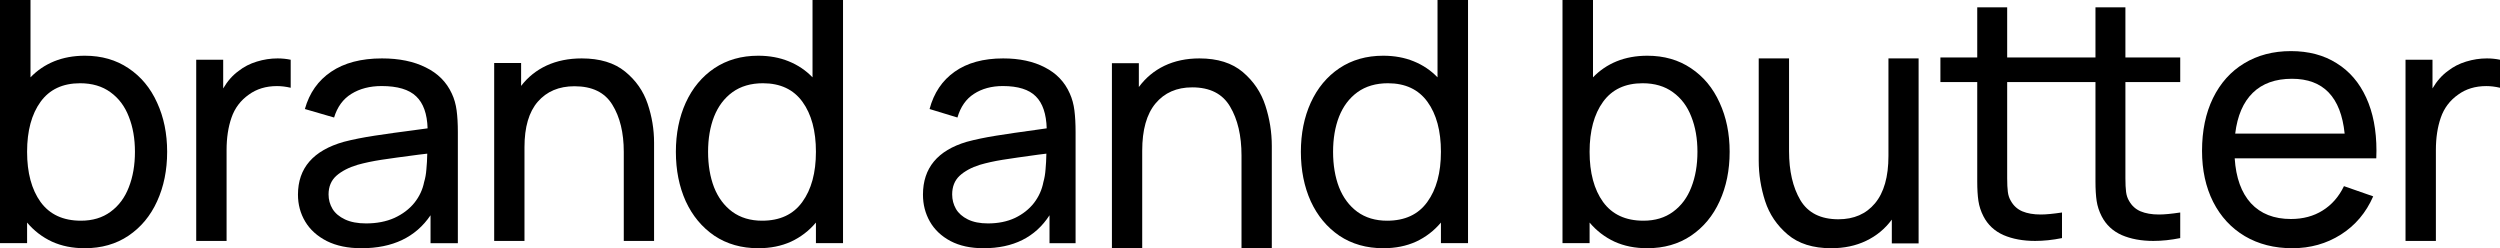 <?xml version="1.0" encoding="UTF-8"?> <svg xmlns="http://www.w3.org/2000/svg" width="564" height="56" viewBox="0 0 564 56" fill="none"><path d="M19.143 12.571C22.91 12.571 26.19 13.511 28.983 15.39C31.802 17.27 33.955 19.86 35.441 23.162C36.953 26.438 37.709 30.133 37.709 34.248C37.709 38.387 36.953 42.108 35.441 45.41C33.955 48.686 31.802 51.276 28.983 53.181C26.19 55.06 22.897 56 19.105 56C16.362 56 13.902 55.505 11.724 54.514C9.546 53.498 7.675 52.063 6.112 50.209V54.857H0V0H6.881V17.448C8.393 15.873 10.174 14.667 12.224 13.829C14.3 12.991 16.606 12.571 19.143 12.571ZM18.259 49.79C20.898 49.79 23.128 49.117 24.947 47.772C26.792 46.425 28.163 44.584 29.06 42.248C29.983 39.911 30.444 37.244 30.444 34.248C30.444 31.276 29.983 28.635 29.06 26.324C28.163 23.987 26.78 22.146 24.909 20.8C23.064 19.454 20.783 18.781 18.067 18.781C14.146 18.781 11.173 20.178 9.149 22.971C7.124 25.765 6.112 29.524 6.112 34.248C6.112 38.972 7.124 42.743 9.149 45.562C11.199 48.381 14.236 49.79 18.259 49.79Z" fill="black"></path><path d="M53.872 15.977C55.02 15.069 56.372 14.375 57.928 13.896C59.484 13.416 61.053 13.177 62.635 13.177C63.63 13.177 64.612 13.277 65.581 13.479V19.799C64.51 19.547 63.477 19.421 62.482 19.421C60.007 19.421 57.89 20.064 56.13 21.351C54.268 22.663 52.966 24.392 52.227 26.536C51.487 28.655 51.117 31.09 51.117 33.84V54.353H44.267V13.479H50.352V19.951C51.321 18.286 52.495 16.961 53.872 15.977Z" fill="black"></path><path d="M101.926 21.103C102.472 22.255 102.836 23.532 103.018 24.934C103.2 26.312 103.291 27.927 103.291 29.78V54.873H97.13V48.562C93.776 53.521 88.577 56 81.532 56C78.49 56 75.891 55.462 73.733 54.385C71.576 53.283 69.951 51.818 68.859 49.99C67.767 48.162 67.221 46.133 67.221 43.904C67.221 37.919 70.666 33.95 77.555 31.996C79.582 31.47 81.909 31.007 84.534 30.606C87.16 30.206 90.305 29.767 93.971 29.292L96.467 28.954C96.363 25.673 95.505 23.269 93.893 21.741C92.281 20.189 89.681 19.412 86.094 19.412C83.442 19.412 81.168 20.001 79.27 21.178C77.399 22.33 76.099 24.108 75.371 26.512L68.781 24.596C69.795 20.965 71.77 18.16 74.708 16.182C77.671 14.178 81.493 13.177 86.172 13.177C90.046 13.177 93.334 13.853 96.038 15.205C98.767 16.532 100.73 18.498 101.926 21.103ZM82.585 50.403C85.002 50.403 87.134 49.99 88.98 49.163C90.826 48.312 92.32 47.185 93.464 45.782C94.608 44.355 95.349 42.777 95.687 41.05C95.947 40.198 96.116 39.246 96.194 38.195C96.298 37.143 96.363 35.965 96.389 34.663L94.478 34.889C90.813 35.365 87.992 35.753 86.016 36.053C84.067 36.354 82.286 36.73 80.674 37.18C78.672 37.781 77.073 38.608 75.878 39.659C74.708 40.711 74.123 42.114 74.123 43.867C74.123 45.044 74.422 46.133 75.02 47.135C75.618 48.111 76.554 48.9 77.827 49.501C79.101 50.102 80.687 50.403 82.585 50.403Z" fill="black"></path><path d="M131.232 13.177C135.332 13.177 138.598 14.168 141.028 16.15C143.458 18.131 145.154 20.559 146.116 23.433C147.077 26.283 147.558 29.194 147.558 32.167V54.353H140.724V34.248C140.724 29.937 139.863 26.394 138.142 23.619C136.446 20.844 133.598 19.457 129.599 19.457C126.106 19.457 123.347 20.622 121.322 22.95C119.323 25.254 118.323 28.673 118.323 33.207V54.353H111.488V14.217H117.563V19.383C119.107 17.376 121.031 15.84 123.334 14.774C125.663 13.709 128.295 13.177 131.232 13.177Z" fill="black"></path><path d="M183.305 0H190.186V54.857H184.074V50.209C182.511 52.063 180.64 53.498 178.462 54.514C176.284 55.505 173.824 56 171.081 56C167.289 56 163.983 55.06 161.164 53.181C158.371 51.276 156.218 48.686 154.706 45.41C153.22 42.108 152.477 38.387 152.477 34.248C152.477 30.133 153.22 26.438 154.706 23.162C156.218 19.86 158.371 17.27 161.164 15.39C163.983 13.511 167.276 12.571 171.043 12.571C173.58 12.571 175.874 12.991 177.924 13.829C180 14.667 181.793 15.873 183.305 17.448V0ZM171.927 49.79C175.951 49.79 178.975 48.381 180.999 45.562C183.049 42.743 184.074 38.972 184.074 34.248C184.074 29.524 183.062 25.765 181.037 22.971C179.013 20.178 176.04 18.781 172.12 18.781C169.403 18.781 167.11 19.454 165.239 20.8C163.394 22.146 162.01 23.987 161.087 26.324C160.19 28.635 159.742 31.276 159.742 34.248C159.742 37.244 160.19 39.911 161.087 42.248C162.01 44.584 163.381 46.425 165.2 47.772C167.045 49.117 169.288 49.79 171.927 49.79Z" fill="black"></path><path d="M371.643 12.572C375.41 12.572 378.69 13.511 381.483 15.39C384.302 17.27 386.455 19.86 387.941 23.162C389.453 26.438 390.209 30.133 390.209 34.248C390.209 38.387 389.453 42.108 387.941 45.41C386.455 48.686 384.302 51.276 381.483 53.181C378.69 55.06 375.397 56 371.604 56C368.862 56 366.402 55.505 364.224 54.514C362.046 53.498 360.175 52.063 358.612 50.209V54.857H352.5V0H359.381V17.448C360.893 15.873 362.674 14.667 364.724 13.829C366.799 12.99 369.106 12.572 371.643 12.572ZM370.759 49.79C373.398 49.79 375.628 49.117 377.447 47.772C379.292 46.425 380.663 44.584 381.56 42.248C382.483 39.911 382.944 37.244 382.944 34.248C382.944 31.276 382.483 28.635 381.56 26.324C380.663 23.987 379.28 22.146 377.409 20.8C375.564 19.454 373.283 18.781 370.567 18.781C366.646 18.781 363.673 20.178 361.649 22.971C359.624 25.765 358.612 29.524 358.612 34.248C358.612 38.972 359.624 42.743 361.649 45.562C363.699 48.381 366.735 49.79 370.759 49.79Z" fill="black"></path><path d="M426.034 13.177H432.837V54.918H426.794V49.546C425.248 51.633 423.31 53.23 420.979 54.338C418.673 55.446 416.05 56 413.111 56C409.006 56 405.737 54.969 403.305 52.908C400.872 50.847 399.174 48.334 398.212 45.371C397.249 42.383 396.767 39.342 396.767 36.25V13.177H403.609V34.086C403.609 38.569 404.458 42.254 406.156 45.139C407.878 48.026 410.742 49.468 414.745 49.468C418.242 49.468 420.991 48.27 422.993 45.874C425.02 43.452 426.034 39.883 426.034 35.168V13.177Z" fill="black"></path><path d="M479.492 18.511V40.205C479.492 41.487 479.542 42.519 479.643 43.298C479.745 44.078 479.972 44.757 480.326 45.336C480.933 46.417 481.793 47.197 482.906 47.675C484.045 48.153 485.436 48.392 487.08 48.392C488.269 48.392 489.862 48.241 491.86 47.939V53.712C489.761 54.139 487.737 54.353 485.79 54.353C483.083 54.353 480.706 53.913 478.657 53.032C476.633 52.127 475.128 50.718 474.142 48.807C473.56 47.675 473.181 46.518 473.004 45.336C472.826 44.154 472.738 42.682 472.738 40.922V18.511H452.819V40.205C452.819 41.487 452.869 42.519 452.97 43.298C453.072 44.078 453.299 44.757 453.653 45.336C454.26 46.417 455.12 47.197 456.233 47.675C457.372 48.153 458.763 48.392 460.407 48.392C461.596 48.392 463.189 48.241 465.187 47.939V53.712C463.088 54.139 461.064 54.353 459.117 54.353C456.41 54.353 454.033 53.913 451.984 53.032C449.96 52.127 448.455 50.718 447.469 48.807C446.887 47.675 446.508 46.518 446.331 45.336C446.154 44.154 446.065 42.682 446.065 40.922V18.511H437.756V12.966H446.065V1.647H452.819V12.966H472.738V1.647H479.492V12.966H491.86V18.511H479.492Z" fill="black"></path><path d="M504.147 35.715C504.43 40.11 505.652 43.491 507.812 45.858C509.998 48.224 513.007 49.407 516.839 49.407C519.565 49.407 521.944 48.77 523.976 47.496C526.034 46.222 527.641 44.388 528.798 41.995L535.395 44.297C533.775 47.99 531.344 50.864 528.104 52.918C524.863 54.972 521.211 56 517.148 56C513.084 56 509.51 55.09 506.423 53.269C503.363 51.449 500.984 48.874 499.287 45.545C497.615 42.217 496.779 38.381 496.779 34.038C496.779 29.487 497.602 25.52 499.248 22.14C500.92 18.733 503.26 16.119 506.269 14.299C509.304 12.452 512.827 11.529 516.839 11.529C520.826 11.529 524.259 12.439 527.14 14.26C530.046 16.054 532.27 18.642 533.813 22.023C535.357 25.378 536.128 29.369 536.128 33.999C536.128 34.753 536.115 35.325 536.089 35.715H504.147ZM517.071 17.771C513.342 17.771 510.397 18.824 508.237 20.93C506.076 23.037 504.752 26.106 504.263 30.137H528.952C528.104 21.893 524.143 17.771 517.071 17.771Z" fill="black"></path><path d="M552.291 15.977C553.439 15.069 554.791 14.375 556.347 13.895C557.903 13.416 559.472 13.177 561.053 13.177C562.048 13.177 563.03 13.277 564 13.479V19.799C562.928 19.547 561.895 19.421 560.901 19.421C558.426 19.421 556.309 20.064 554.548 21.351C552.686 22.663 551.385 24.392 550.645 26.536C549.906 28.656 549.536 31.09 549.536 33.84V54.353H542.686V13.479H548.77V19.951C549.74 18.286 550.913 16.961 552.291 15.977Z" fill="black"></path><path d="M241.349 21.103C241.87 22.255 242.217 23.532 242.391 24.934C242.564 26.312 242.651 27.927 242.651 29.78V54.873H236.77V48.562C233.569 53.521 228.606 56 221.881 56C218.978 56 216.497 55.462 214.437 54.385C212.377 53.283 210.826 51.818 209.784 49.99C208.742 48.162 208.221 46.133 208.221 43.904C208.221 37.919 211.509 33.95 218.085 31.996C220.02 31.47 222.241 31.007 224.747 30.606C227.254 30.206 230.256 29.768 233.755 29.292L236.137 28.953C236.038 25.673 235.219 23.269 233.681 21.741C232.142 20.189 229.661 19.412 226.236 19.412C223.705 19.412 221.534 20.001 219.723 21.178C217.936 22.33 216.695 24.108 216 26.512L209.71 24.596C210.678 20.965 212.564 18.16 215.368 16.182C218.196 14.178 221.844 13.177 226.311 13.177C230.008 13.177 233.147 13.853 235.728 15.205C238.334 16.532 240.207 18.498 241.349 21.103ZM222.886 50.403C225.194 50.403 227.229 49.99 228.991 49.163C230.753 48.312 232.179 47.185 233.271 45.782C234.363 44.355 235.07 42.777 235.393 41.05C235.641 40.198 235.802 39.246 235.877 38.194C235.976 37.143 236.038 35.966 236.063 34.663L234.239 34.889C230.74 35.365 228.048 35.753 226.162 36.053C224.301 36.354 222.601 36.73 221.063 37.18C219.152 37.781 217.626 38.608 216.484 39.66C215.368 40.711 214.809 42.114 214.809 43.867C214.809 45.044 215.095 46.133 215.665 47.135C216.236 48.111 217.129 48.9 218.345 49.502C219.561 50.102 221.075 50.403 222.886 50.403Z" fill="black"></path><path d="M270.592 13.177C274.693 13.177 277.958 14.207 280.388 16.268C282.818 18.33 284.514 20.855 285.476 23.844C286.438 26.807 286.919 29.834 286.919 32.927V56H280.084V35.091C280.084 30.607 279.224 26.923 277.502 24.037C275.806 21.151 272.959 19.708 268.96 19.708C265.466 19.708 262.707 20.919 260.682 23.341C258.683 25.738 257.683 29.293 257.683 34.009V56H250.849V14.259H256.924V19.631C258.468 17.544 260.391 15.946 262.695 14.838C265.024 13.731 267.656 13.177 270.592 13.177Z" fill="black"></path><path d="M324.305 0H331.186V54.857H325.074V50.21C323.511 52.064 321.64 53.499 319.462 54.514C317.284 55.505 314.823 56 312.082 56C308.289 56 304.983 55.06 302.164 53.181C299.371 51.276 297.218 48.686 295.706 45.409C294.22 42.108 293.477 38.387 293.477 34.248C293.477 30.133 294.22 26.438 295.706 23.162C297.218 19.86 299.371 17.27 302.164 15.391C304.983 13.511 308.276 12.571 312.043 12.571C314.58 12.571 316.874 12.99 318.924 13.829C321 14.667 322.794 15.873 324.305 17.448V0ZM312.927 49.791C316.951 49.791 319.974 48.381 321.999 45.562C324.049 42.743 325.074 38.971 325.074 34.248C325.074 29.524 324.062 25.765 322.037 22.971C320.013 20.178 317.04 18.781 313.119 18.781C310.403 18.781 308.109 19.454 306.239 20.8C304.394 22.146 303.01 23.987 302.087 26.324C301.19 28.635 300.742 31.276 300.742 34.248C300.742 37.244 301.19 39.911 302.087 42.248C303.01 44.584 304.381 46.425 306.2 47.772C308.045 49.117 310.288 49.791 312.927 49.791Z" fill="black"></path></svg> 